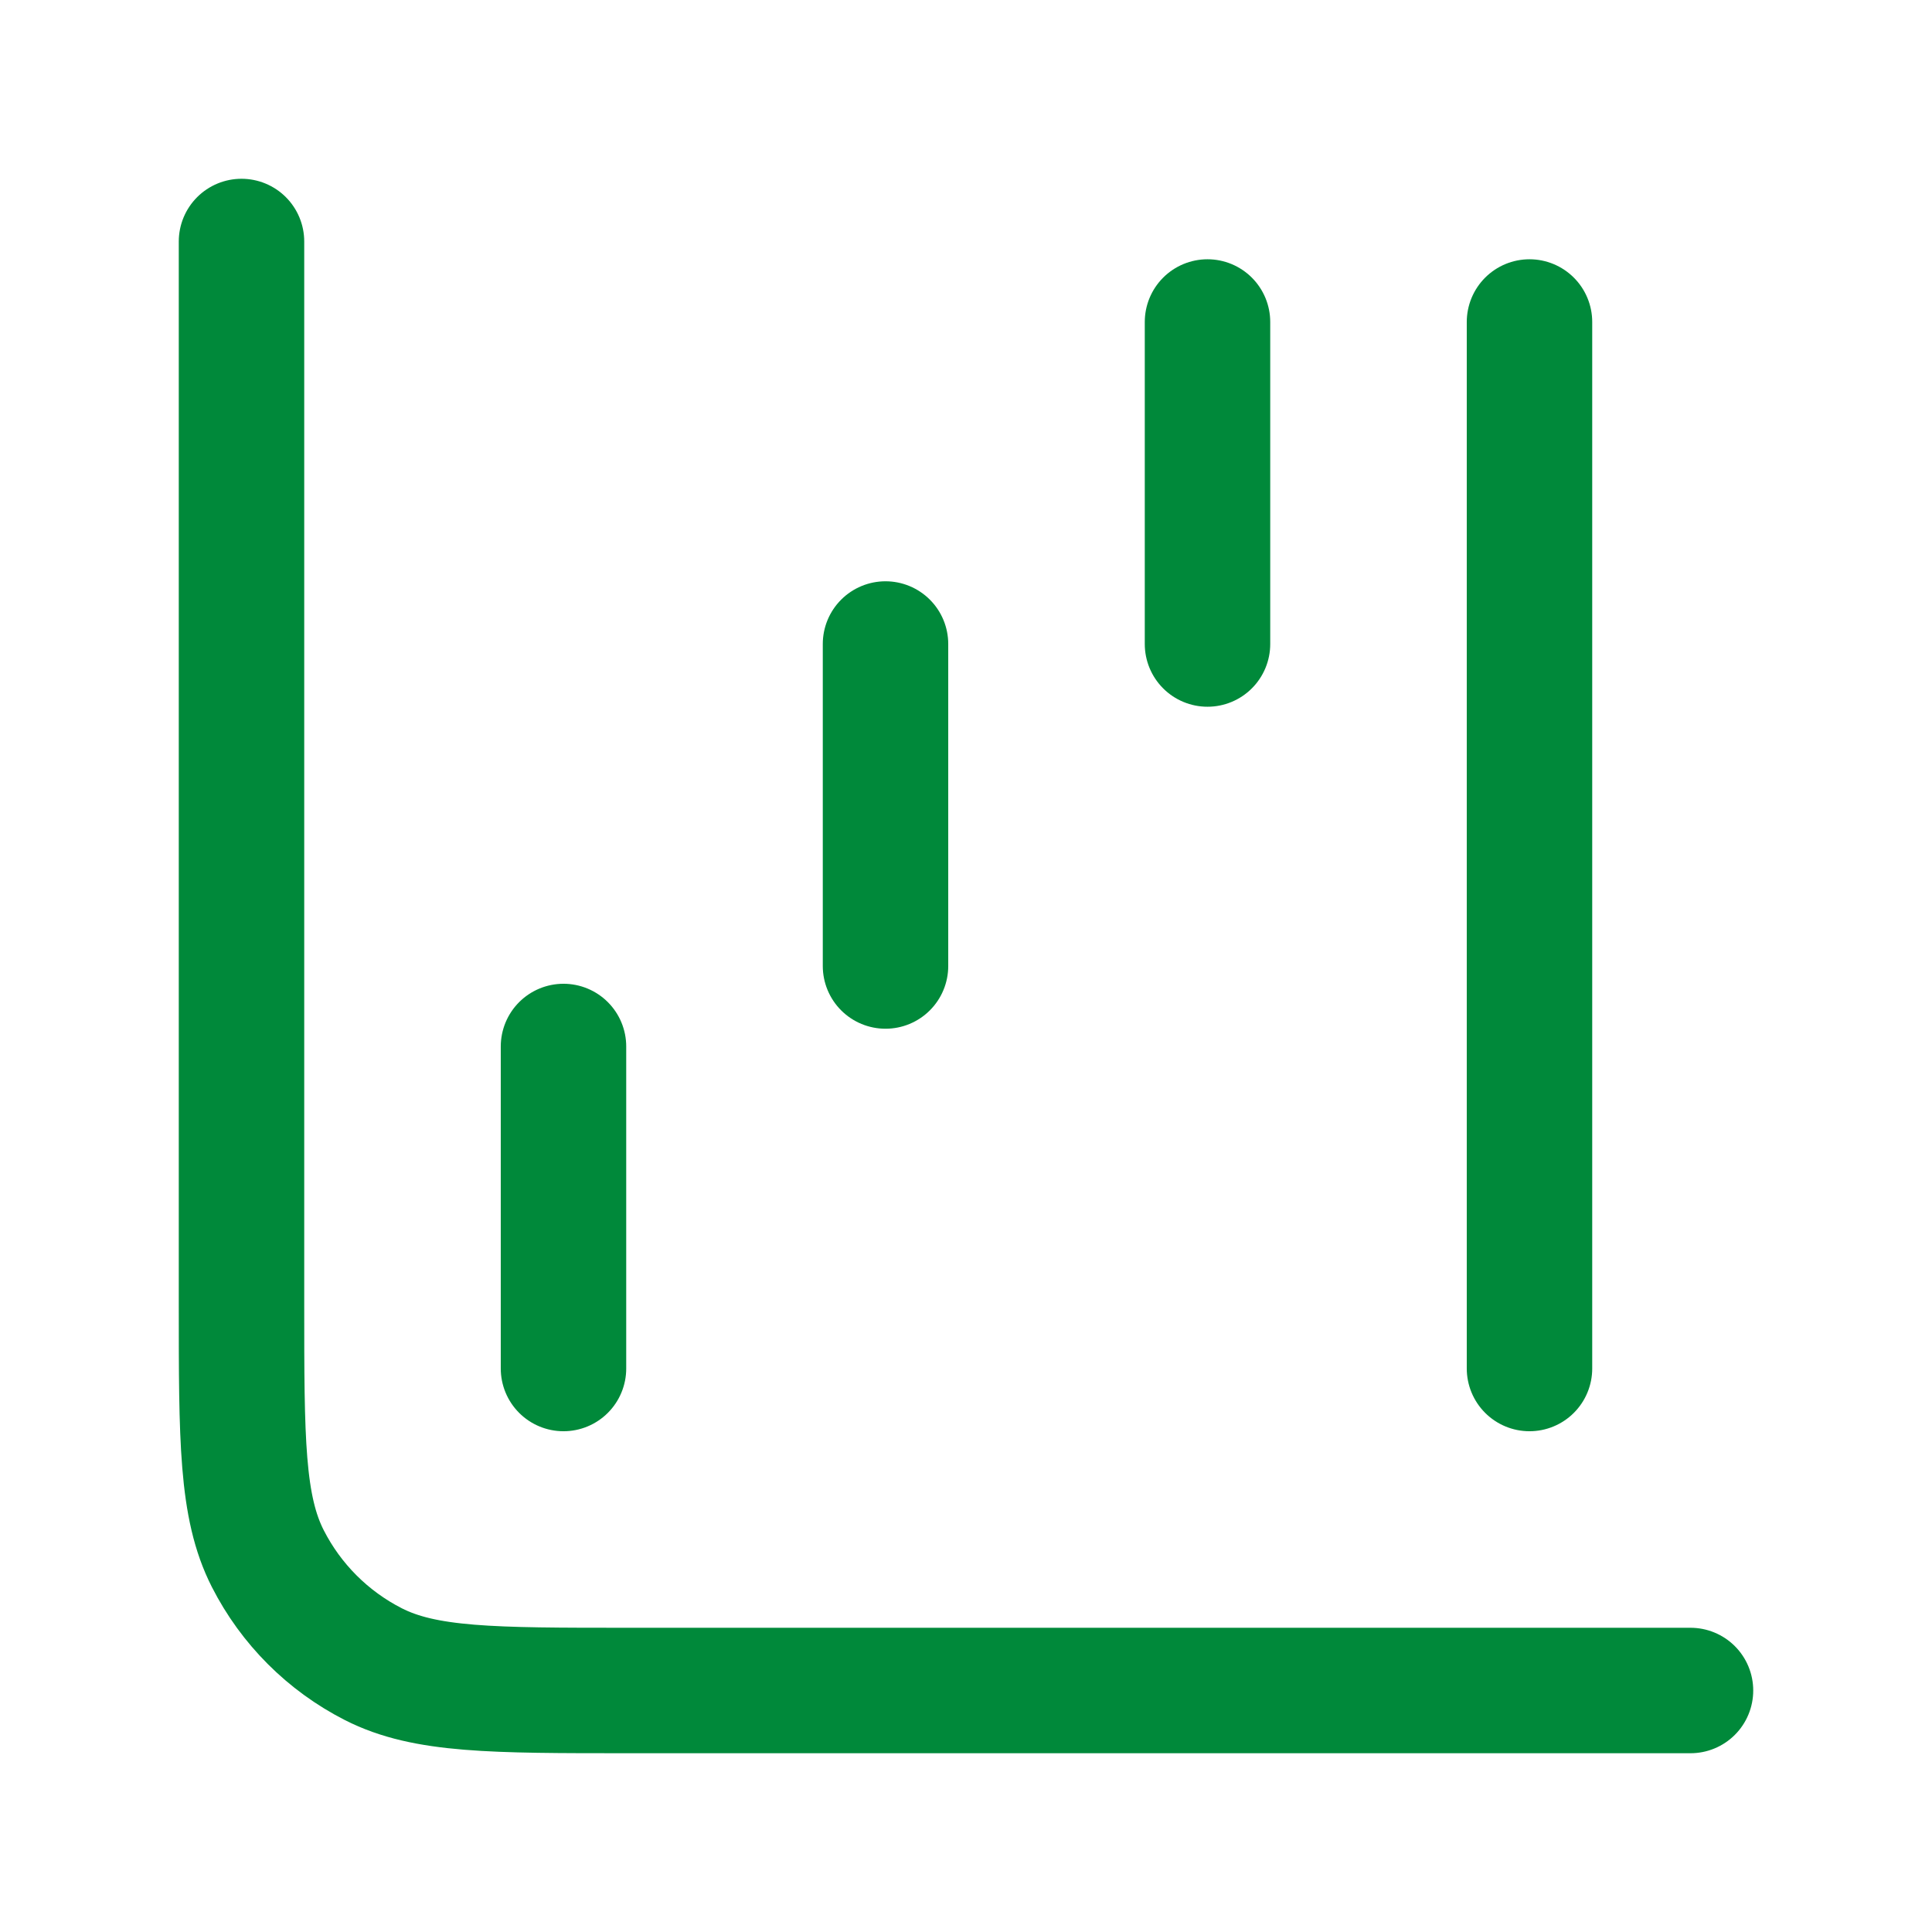 <svg xmlns="http://www.w3.org/2000/svg" width="77" height="77" viewBox="0 0 77 77" fill="none"><path d="M67.375 67.375H25.025C19.634 67.375 16.939 67.375 14.88 66.326C13.069 65.403 11.597 63.931 10.674 62.12C9.625 60.061 9.625 57.366 9.625 51.975V9.625M48.125 12.833V25.667M35.292 25.667V38.5M22.458 41.708V54.542M60.958 12.833V54.542" stroke="#00893A" stroke-width="5" stroke-linecap="round" stroke-linejoin="round"></path></svg>